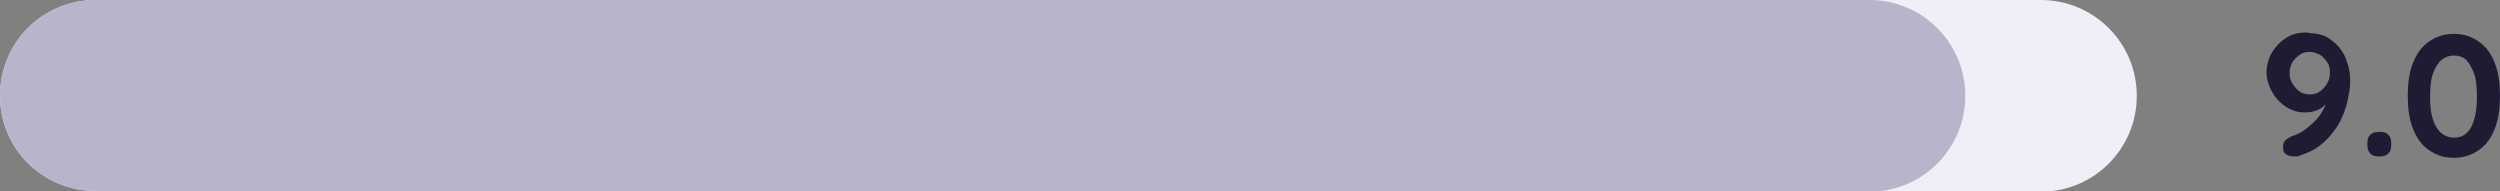 <?xml version="1.0" encoding="UTF-8"?>
<svg id="Layer_2" data-name="Layer 2" xmlns="http://www.w3.org/2000/svg" version="1.1" viewBox="0 0 346.9 26.5">
  <rect x="0" y="0" width="346.9" height="26.5" fill="#808080" stroke="none"/>
  <defs>
    <style>
      .cls-1 {
        fill: #f0eef6;
      }

      .cls-1, .cls-2, .cls-3 {
        stroke-width: 0px;
      }

      .cls-2 {
        fill: #201a32;
      }

      .cls-3 {
        fill: #b9b3cc;
      }
    </style>
  </defs>
  <g id="Layer_1-2" data-name="Layer 1-2">
    <path class="cls-2" d="M320.5,4.6c.9,0,1.6.2,2.3.5.7.4,1.3.9,1.8,1.5s.9,1.3,1.1,2.1c.3.8.4,1.6.4,2.4s0,1.2-.2,2c-.1.8-.3,1.6-.6,2.4-.3.8-.7,1.7-1.3,2.5s-1.2,1.5-2.1,2.2-1.9,1.1-3.1,1.5c-.2,0-.4,0-.6,0-.4,0-.7-.1-1-.3-.3-.2-.4-.5-.4-1s.1-.7.3-.9.5-.4.9-.6c.7-.2,1.5-.6,2.1-1.1s1.3-1.1,1.8-1.8c.5-.7.9-1.5,1-2.4h.6c-.2.3-.5.6-.8.9-.3.3-.7.6-1.2.8-.5.2-1,.3-1.7.3s-1.2-.1-1.9-.4-1.2-.7-1.7-1.2-.9-1.1-1.2-1.8c-.3-.7-.5-1.4-.5-2.2s.3-2,.8-2.8,1.2-1.5,2-2c.8-.5,1.8-.7,2.8-.7h0ZM320.5,7.2c-.5,0-1,.1-1.4.4-.4.3-.7.6-1,1-.2.4-.4.9-.4,1.5s.1,1,.4,1.5.6.8,1,1.1c.4.3.9.4,1.4.4s1-.1,1.4-.4c.4-.3.7-.6,1-1.1s.4-.9.4-1.5-.1-1.1-.4-1.5-.6-.8-1-1-.9-.4-1.4-.4Z"/>
    <path class="cls-2" d="M330,21.7c-.5,0-.8-.1-1.1-.4-.2-.2-.4-.6-.4-1.1v-.4c0-.5.1-.8.4-1.1.2-.2.6-.4,1.1-.4h.3c.5,0,.8.1,1.1.4s.4.6.4,1.1v.4c0,.5-.1.8-.4,1.1s-.6.4-1.1.4c0,0-.3,0-.3,0Z"/>
    <path class="cls-2" d="M340.5,21.9c-1.4,0-2.5-.4-3.5-1.1-1-.7-1.7-1.7-2.2-3s-.7-2.8-.7-4.5.2-3.2.7-4.5c.5-1.3,1.2-2.3,2.2-3s2.1-1.1,3.5-1.1,2.5.4,3.5,1.1c1,.7,1.7,1.7,2.2,3s.7,2.8.7,4.5-.2,3.2-.7,4.5c-.5,1.3-1.2,2.3-2.2,3-1,.7-2.1,1.1-3.5,1.1ZM340.5,19.1c.7,0,1.3-.2,1.7-.6.5-.4.9-1.1,1.1-1.9.3-.9.4-1.9.4-3.2s-.1-2.4-.4-3.2-.7-1.5-1.1-1.9-1.1-.6-1.7-.6-1.2.2-1.7.6c-.5.4-.9,1.1-1.2,1.9-.3.8-.4,1.9-.4,3.2s.1,2.3.4,3.2.7,1.5,1.2,1.9,1.1.6,1.7.6Z"/>
    <path class="cls-1" d="M283.2,26.5H13.3C5.9,26.5,0,20.6,0,13.3h0C0,5.9,5.9,0,13.3,0h269.9c7.3,0,13.3,5.9,13.3,13.3h0c0,7.3-5.9,13.3-13.3,13.3Z"/>
    <path class="cls-3" d="M259.4,26.5H13.3C5.9,26.5,0,20.6,0,13.3h0C0,5.9,5.9,0,13.3,0h246.1c7.3,0,13.3,5.9,13.3,13.3h0c0,7.3-5.9,13.3-13.3,13.3Z"/>
  </g>
</svg>